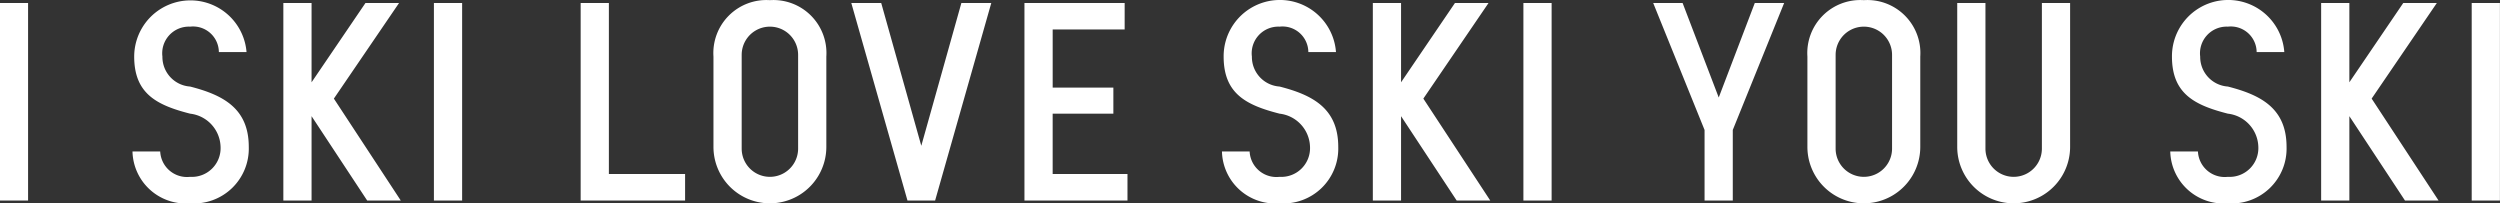 <svg xmlns="http://www.w3.org/2000/svg" width="159.469" height="12.97"><rect width="100%" height="100%" fill="#333333" stroke="none"/><path d="M-.009.19v12.6h1.8V.19h-1.8zm12.133 5.33a1.893 1.893 0 0 1-1.764-1.91 1.7 1.7 0 0 1 1.764-1.91 1.648 1.648 0 0 1 1.837 1.62h1.765a3.589 3.589 0 0 0-7.166.29c0 2.38 1.459 3.1 3.565 3.64a2.194 2.194 0 0 1 1.945 2.12 1.833 1.833 0 0 1-1.945 1.91 1.71 1.71 0 0 1-1.906-1.62H8.451a3.4 3.4 0 0 0 3.673 3.31 3.5 3.5 0 0 0 3.745-3.6c0-2.46-1.638-3.31-3.745-3.85zm13.44 7.27l-4.267-6.5 4.159-6.1h-2.143l-3.439 5.06V.19h-1.8v12.6h1.8V7.41l3.547 5.38h2.143zM27.678.19v12.6h1.8V.19h-1.8zm9.36 12.6H43.7V11.1h-4.861V.19h-1.8v12.6zM49.11.01a3.382 3.382 0 0 0-3.6 3.6v5.76a3.6 3.6 0 0 0 7.2 0V3.61a3.382 3.382 0 0 0-3.6-3.6zm1.8 9.47a1.8 1.8 0 0 1-3.6 0V3.5a1.8 1.8 0 0 1 3.6 0v5.98zm5.3-9.29h-1.908l3.583 12.6h1.764L63.232.19h-1.908L58.767 9.3zm9.137 0v12.6h6.572V11.1h-4.772V7.25h3.872V5.59h-3.871V1.88h4.591V.19h-6.391zm16.272 5.33a1.893 1.893 0 0 1-1.764-1.91 1.7 1.7 0 0 1 1.764-1.91 1.648 1.648 0 0 1 1.837 1.62h1.763a3.588 3.588 0 0 0-7.166.29c0 2.38 1.459 3.1 3.565 3.64a2.194 2.194 0 0 1 1.945 2.12 1.833 1.833 0 0 1-1.944 1.91 1.71 1.71 0 0 1-1.908-1.62h-1.765a3.4 3.4 0 0 0 3.673 3.31 3.5 3.5 0 0 0 3.745-3.6c0-2.46-1.638-3.31-3.745-3.85zm13.44 7.27l-4.267-6.5 4.159-6.1h-2.142L89.37 5.25V.19h-1.8v12.6h1.8V7.41l3.547 5.38h2.142zM97.174.19v12.6h1.8V.19h-1.8zm8.279 0l3.277 8.1v4.5h1.8v-4.5l3.277-8.1h-1.873l-2.3 6.03-2.305-6.03h-1.873zM118.89.01a3.382 3.382 0 0 0-3.6 3.6v5.76a3.6 3.6 0 0 0 7.2 0V3.61a3.382 3.382 0 0 0-3.6-3.6zm1.8 9.47a1.8 1.8 0 0 1-3.6 0V3.5a1.8 1.8 0 0 1 3.6 0v5.98zm4.157-9.29v9.18a3.6 3.6 0 0 0 7.2 0V.19h-1.8v9.29a1.8 1.8 0 0 1-3.6 0V.19h-1.8zm17.262 5.33a1.893 1.893 0 0 1-1.764-1.91 1.7 1.7 0 0 1 1.764-1.91 1.648 1.648 0 0 1 1.837 1.62h1.764a3.588 3.588 0 0 0-7.166.29c0 2.38 1.459 3.1 3.565 3.64a2.194 2.194 0 0 1 1.945 2.12 1.833 1.833 0 0 1-1.945 1.91 1.71 1.71 0 0 1-1.908-1.62h-1.765a3.4 3.4 0 0 0 3.673 3.31 3.5 3.5 0 0 0 3.745-3.6c0-2.46-1.635-3.31-3.745-3.85zm13.44 7.27l-4.267-6.5 4.159-6.1h-2.142l-3.439 5.06V.19h-1.8v12.6h1.8V7.41l3.547 5.38h2.142zm2.115-12.6v12.6h1.8V.19h-1.8z" fill="#fff" fill-rule="evenodd"/></svg>